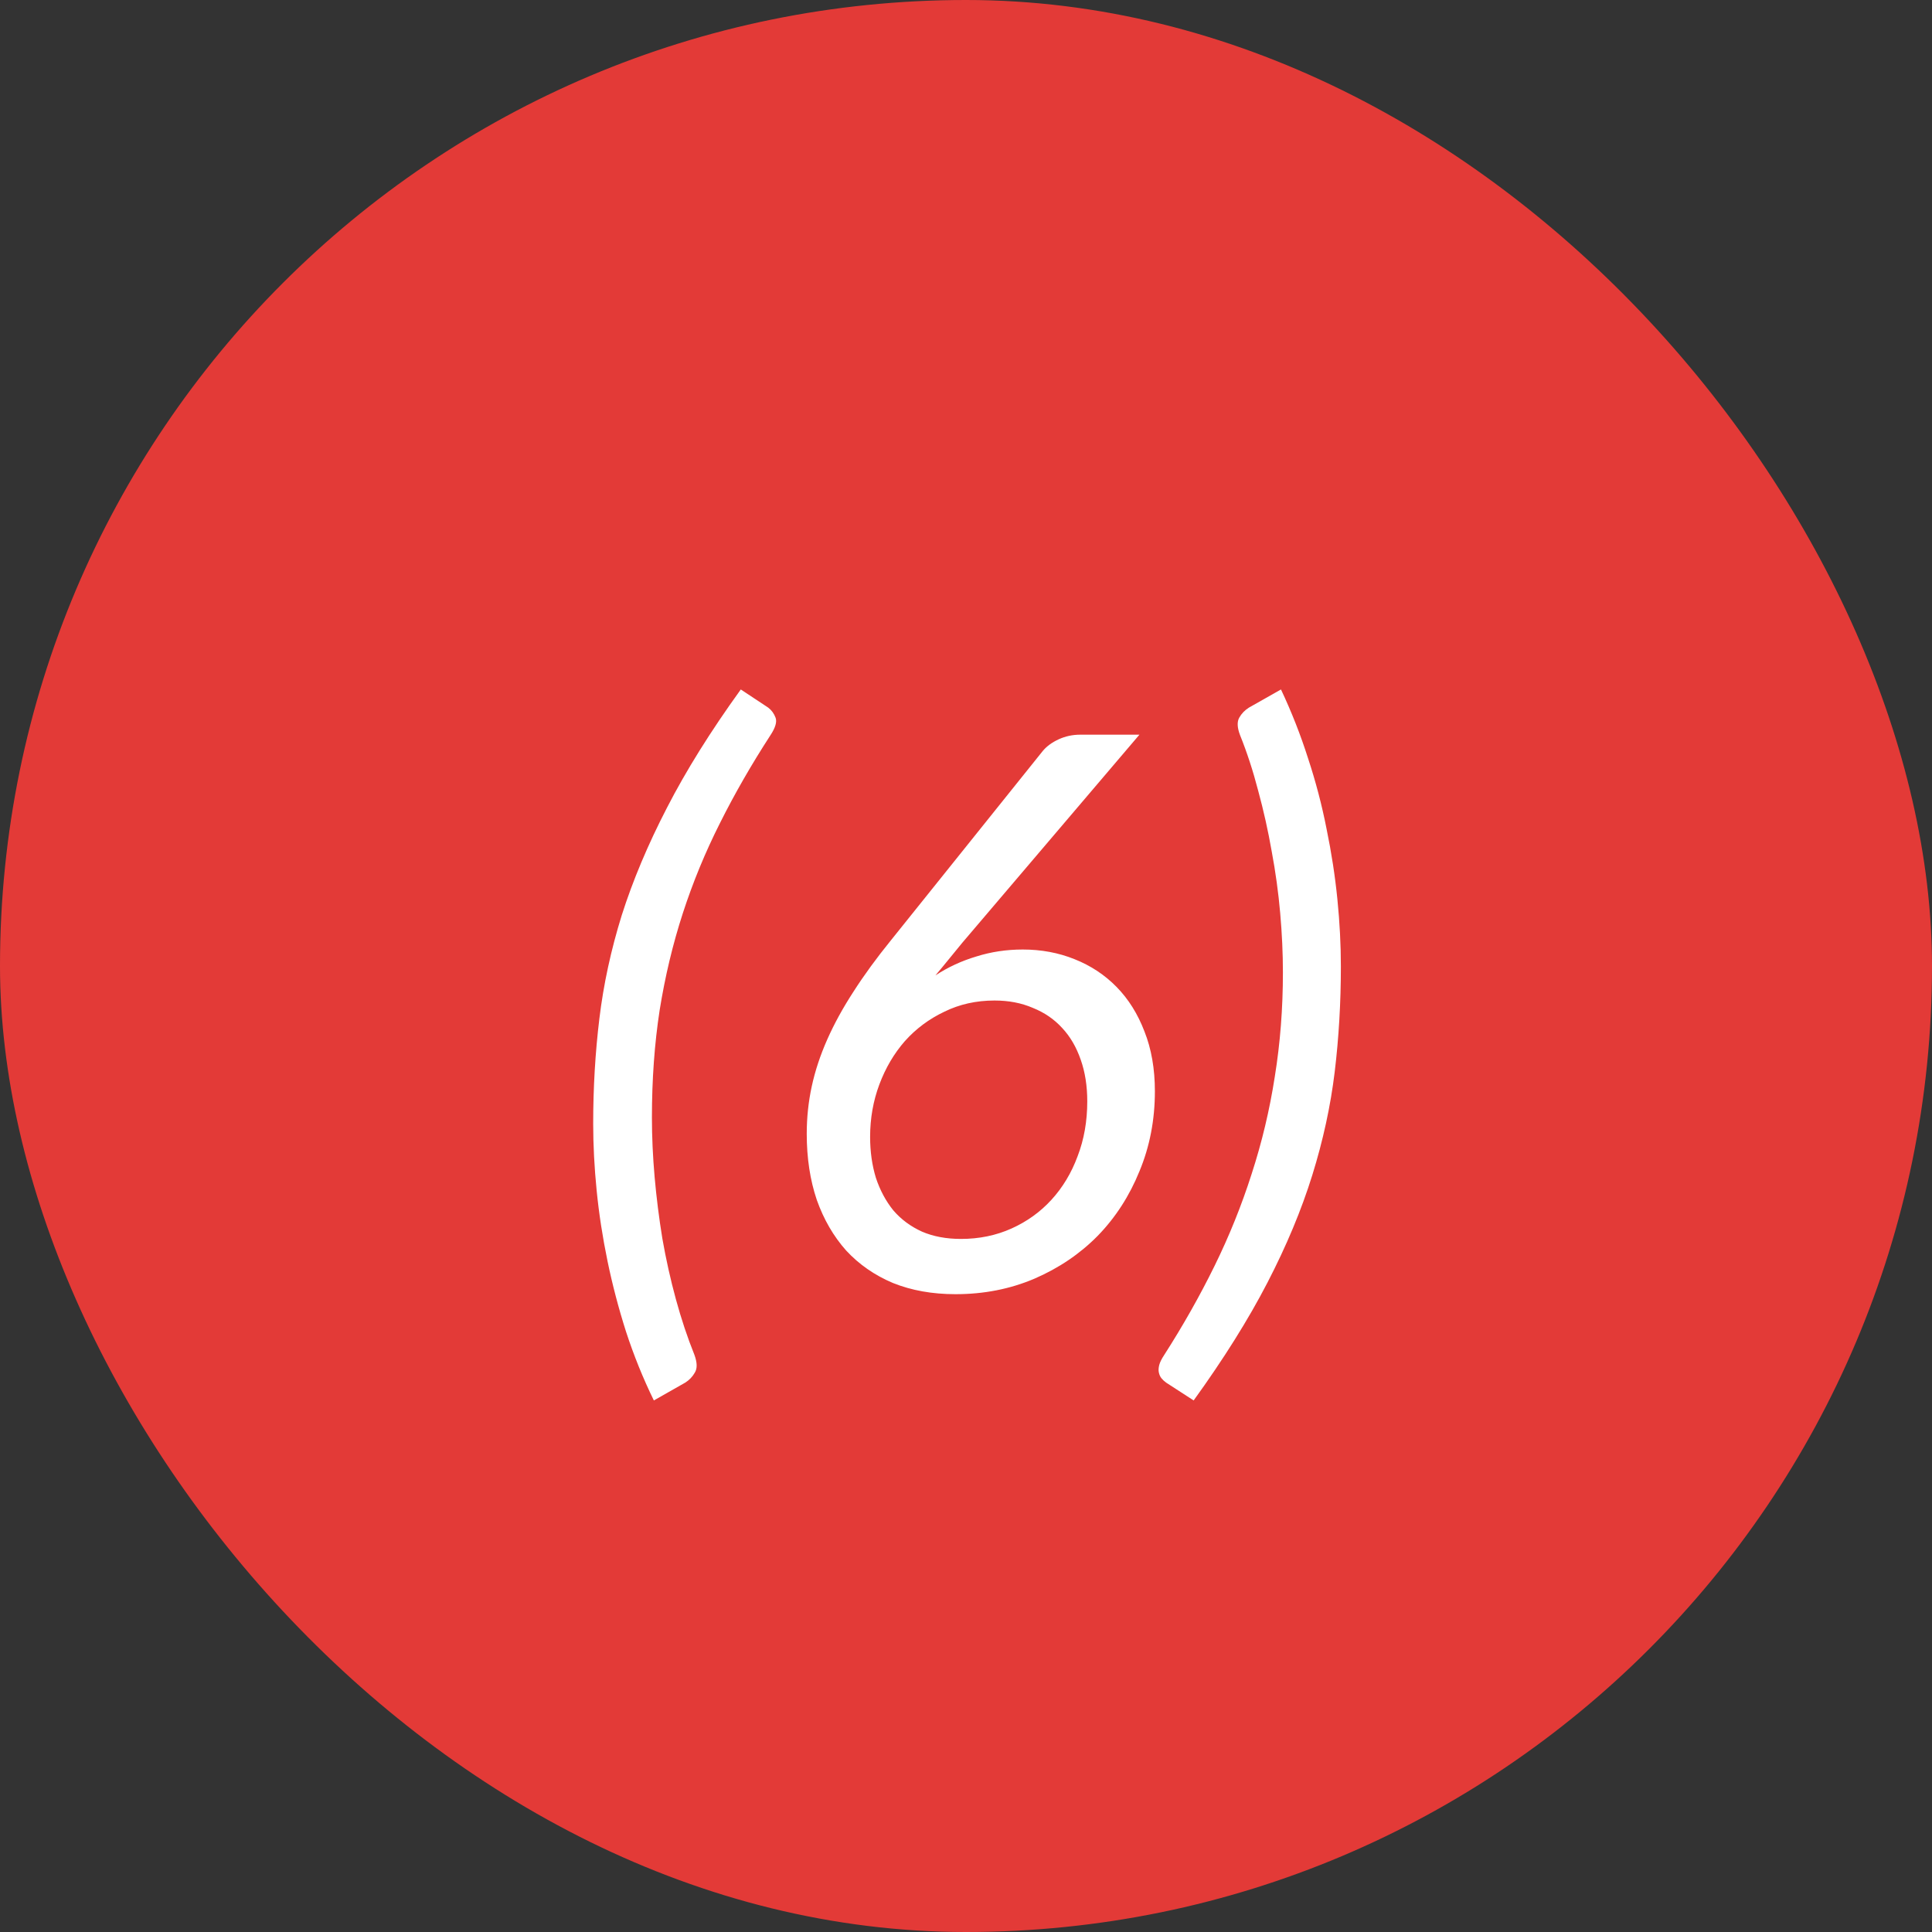 <?xml version="1.0" encoding="UTF-8"?> <svg xmlns="http://www.w3.org/2000/svg" width="30" height="30" viewBox="0 0 30 30" fill="none"><rect x="0" y="0" width="30" height="30" fill="#333333" stroke="none"/><rect width="30" height="30" rx="15" fill="#E33A37"></rect><path d="M10.123 17.354C10.123 17.65 10.137 17.958 10.165 18.278C10.193 18.594 10.233 18.912 10.285 19.232C10.341 19.552 10.411 19.866 10.495 20.174C10.579 20.482 10.675 20.77 10.783 21.038C10.827 21.158 10.829 21.25 10.789 21.314C10.753 21.378 10.703 21.43 10.639 21.47L10.153 21.746C9.985 21.402 9.841 21.046 9.721 20.678C9.605 20.314 9.509 19.948 9.433 19.58C9.357 19.212 9.301 18.848 9.265 18.488C9.229 18.128 9.211 17.782 9.211 17.45C9.211 16.89 9.243 16.346 9.307 15.818C9.371 15.286 9.487 14.75 9.655 14.21C9.827 13.67 10.061 13.114 10.357 12.542C10.653 11.966 11.035 11.354 11.503 10.706L11.929 10.988C11.981 11.028 12.019 11.08 12.043 11.144C12.067 11.208 12.041 11.298 11.965 11.414C11.669 11.87 11.407 12.326 11.179 12.782C10.951 13.234 10.759 13.7 10.603 14.18C10.447 14.66 10.327 15.162 10.243 15.686C10.163 16.206 10.123 16.762 10.123 17.354ZM14.921 19.238C15.205 19.238 15.467 19.184 15.707 19.076C15.947 18.968 16.153 18.82 16.325 18.632C16.501 18.44 16.637 18.214 16.733 17.954C16.833 17.694 16.883 17.41 16.883 17.102C16.883 16.862 16.849 16.646 16.781 16.454C16.713 16.258 16.617 16.094 16.493 15.962C16.369 15.826 16.217 15.722 16.037 15.65C15.861 15.574 15.663 15.536 15.443 15.536C15.159 15.536 14.899 15.594 14.663 15.71C14.427 15.822 14.223 15.974 14.051 16.166C13.883 16.358 13.751 16.582 13.655 16.838C13.559 17.094 13.511 17.366 13.511 17.654C13.511 17.882 13.541 18.094 13.601 18.29C13.665 18.482 13.755 18.65 13.871 18.794C13.991 18.934 14.139 19.044 14.315 19.124C14.491 19.2 14.693 19.238 14.921 19.238ZM14.945 14.636C14.869 14.728 14.797 14.816 14.729 14.9C14.661 14.984 14.593 15.066 14.525 15.146C14.721 15.018 14.933 14.92 15.161 14.852C15.389 14.78 15.629 14.744 15.881 14.744C16.169 14.744 16.437 14.794 16.685 14.894C16.937 14.994 17.155 15.138 17.339 15.326C17.523 15.514 17.667 15.744 17.771 16.016C17.879 16.288 17.933 16.598 17.933 16.946C17.933 17.39 17.853 17.804 17.693 18.188C17.537 18.572 17.321 18.906 17.045 19.19C16.769 19.47 16.441 19.692 16.061 19.856C15.685 20.016 15.277 20.096 14.837 20.096C14.477 20.096 14.153 20.038 13.865 19.922C13.581 19.802 13.339 19.634 13.139 19.418C12.943 19.198 12.791 18.936 12.683 18.632C12.579 18.324 12.527 17.982 12.527 17.606C12.527 17.354 12.553 17.108 12.605 16.868C12.657 16.628 12.737 16.386 12.845 16.142C12.953 15.898 13.089 15.65 13.253 15.398C13.417 15.142 13.611 14.876 13.835 14.6L16.193 11.66C16.253 11.588 16.335 11.528 16.439 11.48C16.543 11.432 16.655 11.408 16.775 11.408H17.693L14.945 14.636ZM19.921 15.098C19.921 14.806 19.907 14.5 19.879 14.18C19.851 13.86 19.807 13.54 19.747 13.22C19.691 12.9 19.621 12.586 19.537 12.278C19.457 11.97 19.363 11.682 19.255 11.414C19.211 11.298 19.207 11.208 19.243 11.144C19.279 11.08 19.329 11.028 19.393 10.988L19.891 10.706C20.055 11.054 20.195 11.41 20.311 11.774C20.431 12.138 20.527 12.504 20.599 12.872C20.675 13.24 20.731 13.604 20.767 13.964C20.803 14.324 20.821 14.672 20.821 15.008C20.821 15.568 20.789 16.114 20.725 16.646C20.661 17.174 20.545 17.708 20.377 18.248C20.209 18.788 19.977 19.344 19.681 19.916C19.385 20.488 19.003 21.098 18.535 21.746L18.109 21.47C18.081 21.45 18.057 21.428 18.037 21.404C18.017 21.38 18.003 21.35 17.995 21.314C17.987 21.282 17.989 21.242 18.001 21.194C18.013 21.15 18.039 21.098 18.079 21.038C18.371 20.582 18.631 20.122 18.859 19.658C19.087 19.194 19.279 18.718 19.435 18.23C19.595 17.738 19.715 17.234 19.795 16.718C19.879 16.198 19.921 15.658 19.921 15.098Z" fill="white"></path></svg> 